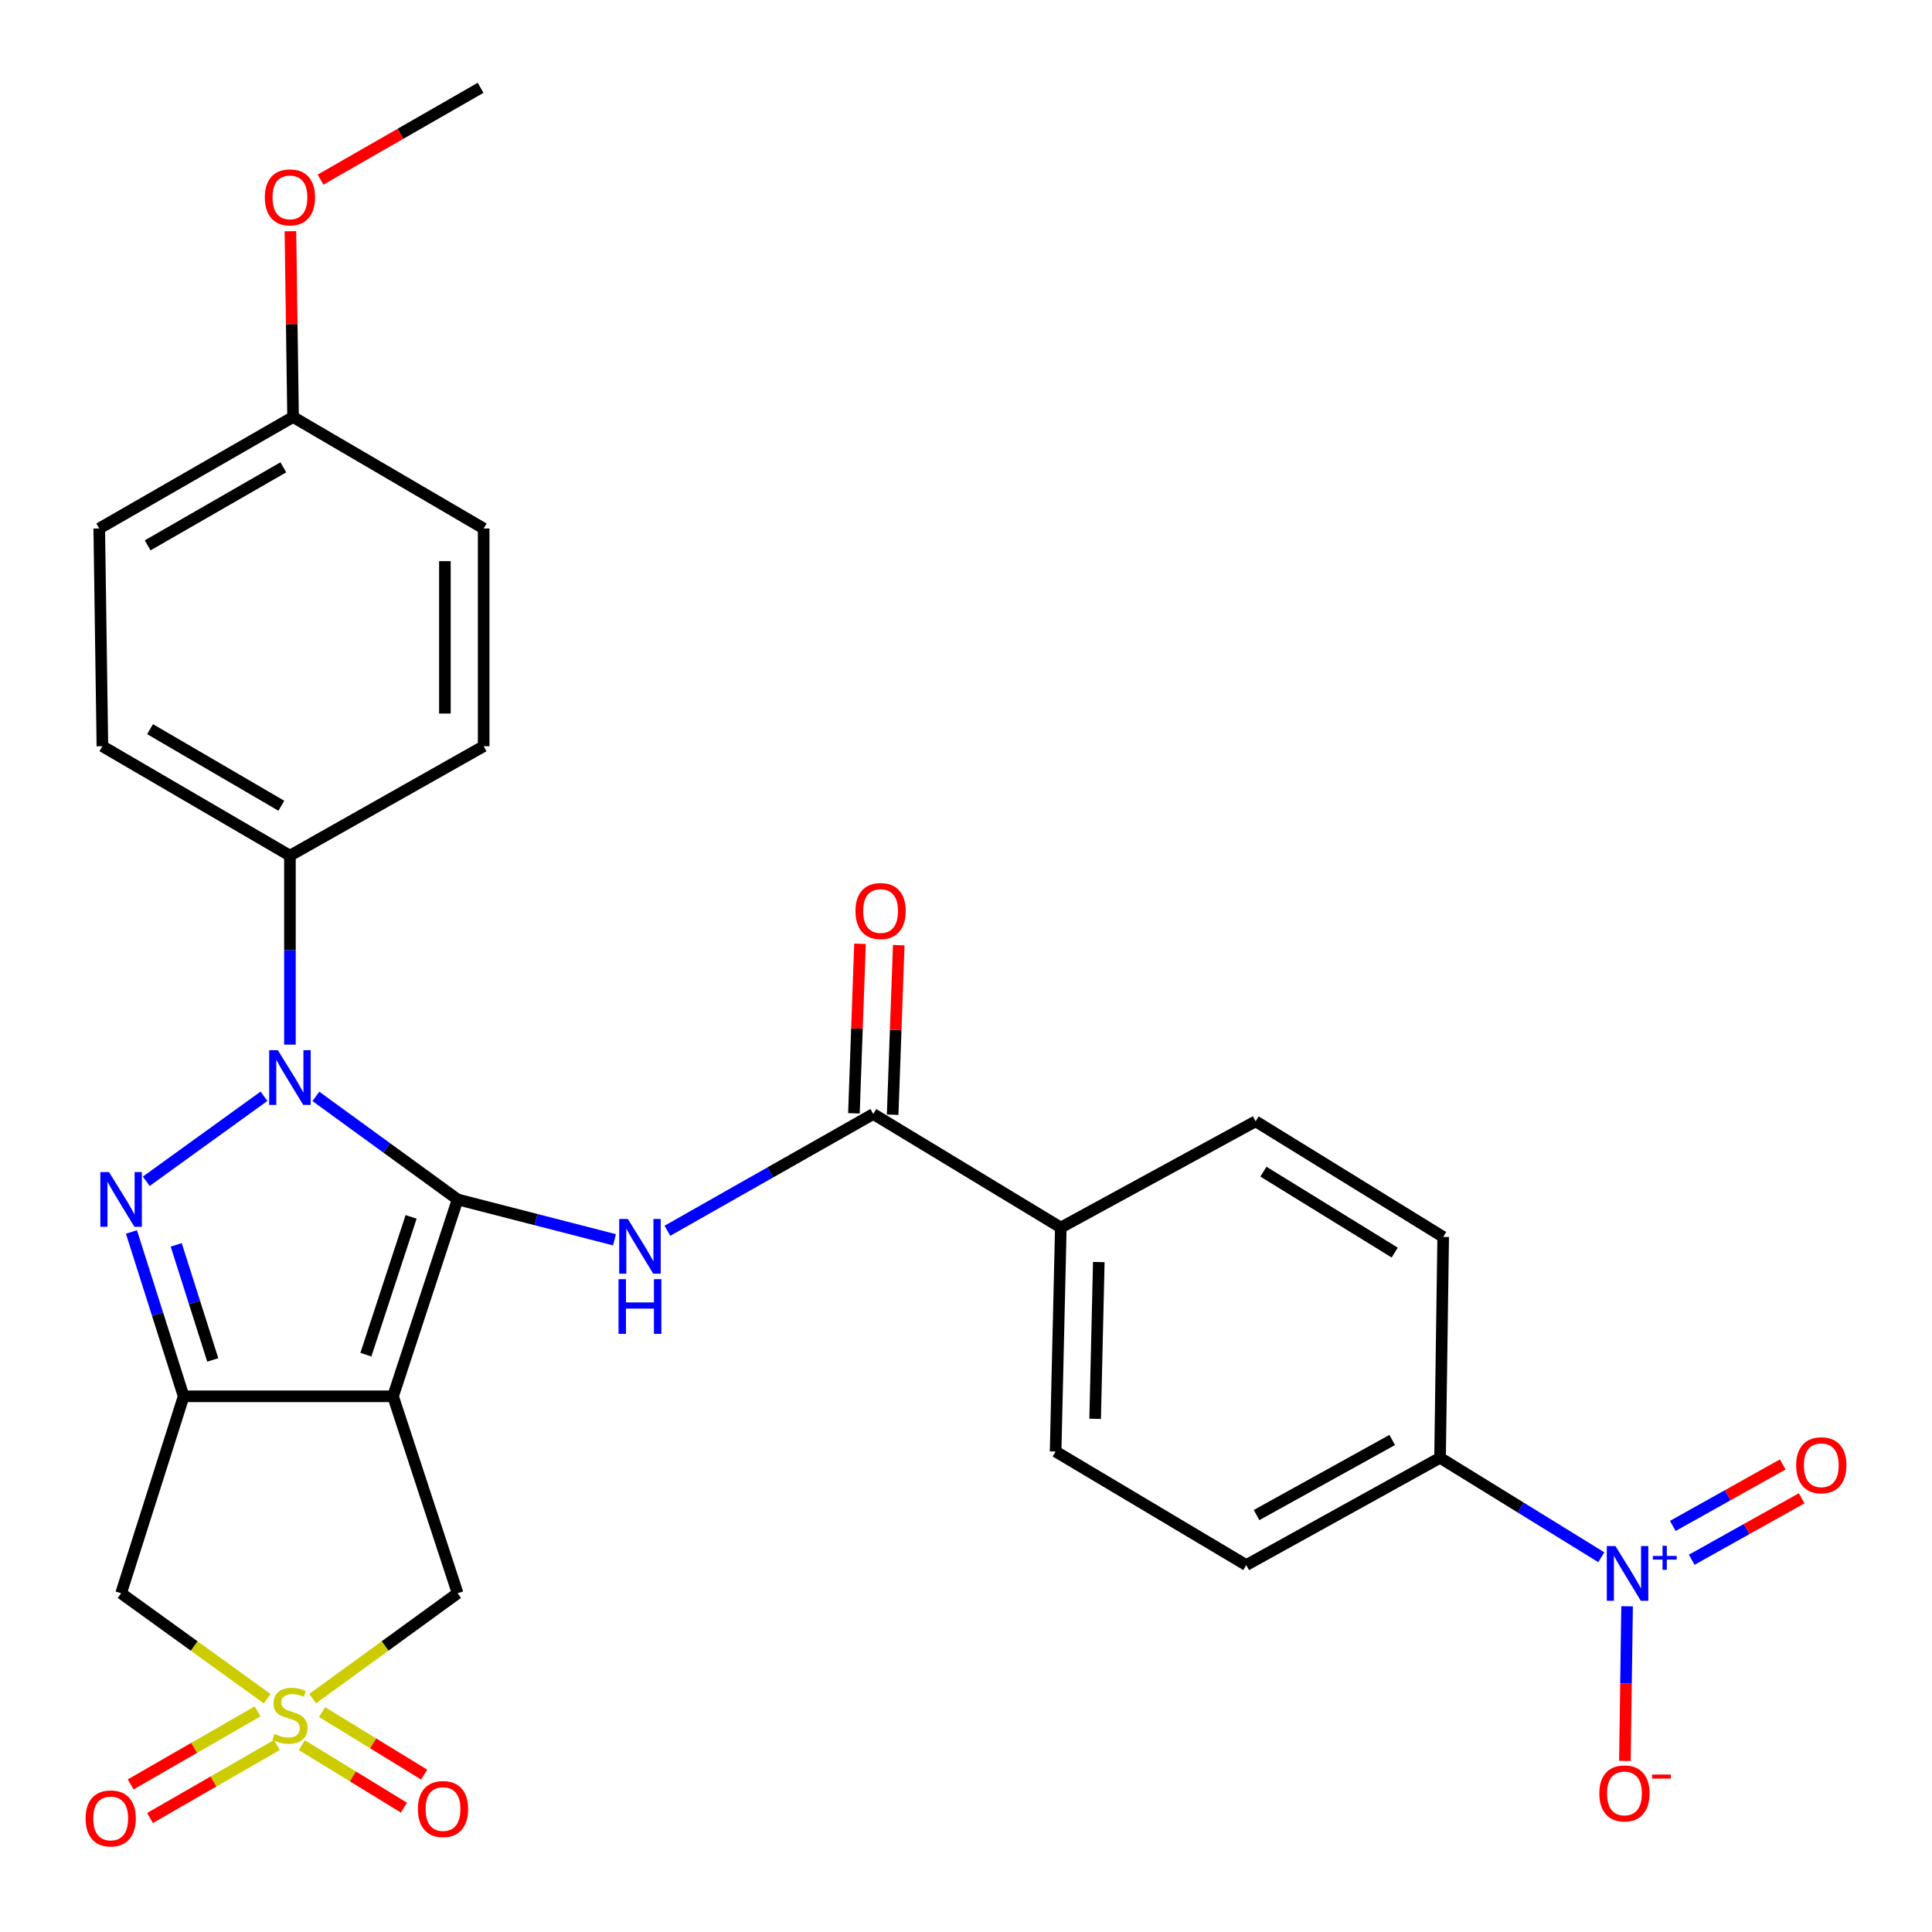 <?xml version='1.0' encoding='iso-8859-1'?>
<svg version='1.1' baseProfile='full'
              xmlns='http://www.w3.org/2000/svg'
                      xmlns:rdkit='http://www.rdkit.org/xml'
                      xmlns:xlink='http://www.w3.org/1999/xlink'
                  xml:space='preserve'
width='1000px' height='1000px' viewBox='0 0 1000 1000'>
<!-- END OF HEADER -->
<rect style='opacity:1.0;fill:#FFFFFF;stroke:none' width='1000' height='1000' x='0' y='0'> </rect>
<path class='bond-0' d='M 236.864,620.83 L 203.433,722.729' style='fill:none;fill-rule:evenodd;stroke:#000000;stroke-width:6px;stroke-linecap:butt;stroke-linejoin:miter;stroke-opacity:1' />
<path class='bond-0' d='M 212.784,629.86 L 189.382,701.189' style='fill:none;fill-rule:evenodd;stroke:#000000;stroke-width:6px;stroke-linecap:butt;stroke-linejoin:miter;stroke-opacity:1' />
<path class='bond-1' d='M 236.864,620.83 L 200.179,594.157' style='fill:none;fill-rule:evenodd;stroke:#000000;stroke-width:6px;stroke-linecap:butt;stroke-linejoin:miter;stroke-opacity:1' />
<path class='bond-1' d='M 200.179,594.157 L 163.493,567.484' style='fill:none;fill-rule:evenodd;stroke:#0000FF;stroke-width:6px;stroke-linecap:butt;stroke-linejoin:miter;stroke-opacity:1' />
<path class='bond-5' d='M 236.864,620.83 L 277.463,631.27' style='fill:none;fill-rule:evenodd;stroke:#000000;stroke-width:6px;stroke-linecap:butt;stroke-linejoin:miter;stroke-opacity:1' />
<path class='bond-5' d='M 277.463,631.27 L 318.063,641.71' style='fill:none;fill-rule:evenodd;stroke:#0000FF;stroke-width:6px;stroke-linecap:butt;stroke-linejoin:miter;stroke-opacity:1' />
<path class='bond-2' d='M 203.433,722.729 L 95.058,722.729' style='fill:none;fill-rule:evenodd;stroke:#000000;stroke-width:6px;stroke-linecap:butt;stroke-linejoin:miter;stroke-opacity:1' />
<path class='bond-9' d='M 203.433,722.729 L 236.864,824.662' style='fill:none;fill-rule:evenodd;stroke:#000000;stroke-width:6px;stroke-linecap:butt;stroke-linejoin:miter;stroke-opacity:1' />
<path class='bond-3' d='M 136.636,567.427 L 75.706,611.428' style='fill:none;fill-rule:evenodd;stroke:#0000FF;stroke-width:6px;stroke-linecap:butt;stroke-linejoin:miter;stroke-opacity:1' />
<path class='bond-10' d='M 150.07,540.694 L 150.07,491.789' style='fill:none;fill-rule:evenodd;stroke:#0000FF;stroke-width:6px;stroke-linecap:butt;stroke-linejoin:miter;stroke-opacity:1' />
<path class='bond-10' d='M 150.07,491.789 L 150.07,442.884' style='fill:none;fill-rule:evenodd;stroke:#000000;stroke-width:6px;stroke-linecap:butt;stroke-linejoin:miter;stroke-opacity:1' />
<path class='bond-6' d='M 95.058,722.729 L 62.685,824.662' style='fill:none;fill-rule:evenodd;stroke:#000000;stroke-width:6px;stroke-linecap:butt;stroke-linejoin:miter;stroke-opacity:1' />
<path class='bond-29' d='M 95.058,722.729 L 81.545,680.196' style='fill:none;fill-rule:evenodd;stroke:#000000;stroke-width:6px;stroke-linecap:butt;stroke-linejoin:miter;stroke-opacity:1' />
<path class='bond-29' d='M 81.545,680.196 L 68.033,637.663' style='fill:none;fill-rule:evenodd;stroke:#0000FF;stroke-width:6px;stroke-linecap:butt;stroke-linejoin:miter;stroke-opacity:1' />
<path class='bond-29' d='M 110.127,703.894 L 100.669,674.121' style='fill:none;fill-rule:evenodd;stroke:#000000;stroke-width:6px;stroke-linecap:butt;stroke-linejoin:miter;stroke-opacity:1' />
<path class='bond-29' d='M 100.669,674.121 L 91.21,644.348' style='fill:none;fill-rule:evenodd;stroke:#0000FF;stroke-width:6px;stroke-linecap:butt;stroke-linejoin:miter;stroke-opacity:1' />
<path class='bond-4' d='M 161.833,879.196 L 199.349,851.929' style='fill:none;fill-rule:evenodd;stroke:#CCCC00;stroke-width:6px;stroke-linecap:butt;stroke-linejoin:miter;stroke-opacity:1' />
<path class='bond-4' d='M 199.349,851.929 L 236.864,824.662' style='fill:none;fill-rule:evenodd;stroke:#000000;stroke-width:6px;stroke-linecap:butt;stroke-linejoin:miter;stroke-opacity:1' />
<path class='bond-12' d='M 156.233,903.284 L 182.656,919.465' style='fill:none;fill-rule:evenodd;stroke:#CCCC00;stroke-width:6px;stroke-linecap:butt;stroke-linejoin:miter;stroke-opacity:1' />
<path class='bond-12' d='M 182.656,919.465 L 209.078,935.647' style='fill:none;fill-rule:evenodd;stroke:#FF0000;stroke-width:6px;stroke-linecap:butt;stroke-linejoin:miter;stroke-opacity:1' />
<path class='bond-12' d='M 166.713,886.172 L 193.135,902.354' style='fill:none;fill-rule:evenodd;stroke:#CCCC00;stroke-width:6px;stroke-linecap:butt;stroke-linejoin:miter;stroke-opacity:1' />
<path class='bond-12' d='M 193.135,902.354 L 219.557,918.535' style='fill:none;fill-rule:evenodd;stroke:#FF0000;stroke-width:6px;stroke-linecap:butt;stroke-linejoin:miter;stroke-opacity:1' />
<path class='bond-13' d='M 133.31,885.814 L 100.472,904.712' style='fill:none;fill-rule:evenodd;stroke:#CCCC00;stroke-width:6px;stroke-linecap:butt;stroke-linejoin:miter;stroke-opacity:1' />
<path class='bond-13' d='M 100.472,904.712 L 67.634,923.609' style='fill:none;fill-rule:evenodd;stroke:#FF0000;stroke-width:6px;stroke-linecap:butt;stroke-linejoin:miter;stroke-opacity:1' />
<path class='bond-13' d='M 143.318,903.206 L 110.48,922.103' style='fill:none;fill-rule:evenodd;stroke:#CCCC00;stroke-width:6px;stroke-linecap:butt;stroke-linejoin:miter;stroke-opacity:1' />
<path class='bond-13' d='M 110.48,922.103 L 77.642,941' style='fill:none;fill-rule:evenodd;stroke:#FF0000;stroke-width:6px;stroke-linecap:butt;stroke-linejoin:miter;stroke-opacity:1' />
<path class='bond-30' d='M 138.296,879.245 L 100.491,851.953' style='fill:none;fill-rule:evenodd;stroke:#CCCC00;stroke-width:6px;stroke-linecap:butt;stroke-linejoin:miter;stroke-opacity:1' />
<path class='bond-30' d='M 100.491,851.953 L 62.685,824.662' style='fill:none;fill-rule:evenodd;stroke:#000000;stroke-width:6px;stroke-linecap:butt;stroke-linejoin:miter;stroke-opacity:1' />
<path class='bond-8' d='M 345.45,637.039 L 398.73,606.824' style='fill:none;fill-rule:evenodd;stroke:#0000FF;stroke-width:6px;stroke-linecap:butt;stroke-linejoin:miter;stroke-opacity:1' />
<path class='bond-8' d='M 398.73,606.824 L 452.01,576.608' style='fill:none;fill-rule:evenodd;stroke:#000000;stroke-width:6px;stroke-linecap:butt;stroke-linejoin:miter;stroke-opacity:1' />
<path class='bond-7' d='M 828.826,806.025 L 787.096,780.29' style='fill:none;fill-rule:evenodd;stroke:#0000FF;stroke-width:6px;stroke-linecap:butt;stroke-linejoin:miter;stroke-opacity:1' />
<path class='bond-7' d='M 787.096,780.29 L 745.367,754.555' style='fill:none;fill-rule:evenodd;stroke:#000000;stroke-width:6px;stroke-linecap:butt;stroke-linejoin:miter;stroke-opacity:1' />
<path class='bond-14' d='M 842.176,831.411 L 841.612,871.43' style='fill:none;fill-rule:evenodd;stroke:#0000FF;stroke-width:6px;stroke-linecap:butt;stroke-linejoin:miter;stroke-opacity:1' />
<path class='bond-14' d='M 841.612,871.43 L 841.047,911.448' style='fill:none;fill-rule:evenodd;stroke:#FF0000;stroke-width:6px;stroke-linecap:butt;stroke-linejoin:miter;stroke-opacity:1' />
<path class='bond-16' d='M 875.63,807.33 L 904.082,791.421' style='fill:none;fill-rule:evenodd;stroke:#0000FF;stroke-width:6px;stroke-linecap:butt;stroke-linejoin:miter;stroke-opacity:1' />
<path class='bond-16' d='M 904.082,791.421 L 932.534,775.512' style='fill:none;fill-rule:evenodd;stroke:#FF0000;stroke-width:6px;stroke-linecap:butt;stroke-linejoin:miter;stroke-opacity:1' />
<path class='bond-16' d='M 865.837,789.816 L 894.289,773.907' style='fill:none;fill-rule:evenodd;stroke:#0000FF;stroke-width:6px;stroke-linecap:butt;stroke-linejoin:miter;stroke-opacity:1' />
<path class='bond-16' d='M 894.289,773.907 L 922.741,757.999' style='fill:none;fill-rule:evenodd;stroke:#FF0000;stroke-width:6px;stroke-linecap:butt;stroke-linejoin:miter;stroke-opacity:1' />
<path class='bond-15' d='M 452.01,576.608 L 549.082,635.378' style='fill:none;fill-rule:evenodd;stroke:#000000;stroke-width:6px;stroke-linecap:butt;stroke-linejoin:miter;stroke-opacity:1' />
<path class='bond-17' d='M 462.036,576.969 L 463.613,533.093' style='fill:none;fill-rule:evenodd;stroke:#000000;stroke-width:6px;stroke-linecap:butt;stroke-linejoin:miter;stroke-opacity:1' />
<path class='bond-17' d='M 463.613,533.093 L 465.19,489.216' style='fill:none;fill-rule:evenodd;stroke:#FF0000;stroke-width:6px;stroke-linecap:butt;stroke-linejoin:miter;stroke-opacity:1' />
<path class='bond-17' d='M 441.984,576.248 L 443.561,532.372' style='fill:none;fill-rule:evenodd;stroke:#000000;stroke-width:6px;stroke-linecap:butt;stroke-linejoin:miter;stroke-opacity:1' />
<path class='bond-17' d='M 443.561,532.372 L 445.138,488.496' style='fill:none;fill-rule:evenodd;stroke:#FF0000;stroke-width:6px;stroke-linecap:butt;stroke-linejoin:miter;stroke-opacity:1' />
<path class='bond-22' d='M 150.07,442.884 L 52.998,386.243' style='fill:none;fill-rule:evenodd;stroke:#000000;stroke-width:6px;stroke-linecap:butt;stroke-linejoin:miter;stroke-opacity:1' />
<path class='bond-22' d='M 145.622,417.057 L 77.671,377.408' style='fill:none;fill-rule:evenodd;stroke:#000000;stroke-width:6px;stroke-linecap:butt;stroke-linejoin:miter;stroke-opacity:1' />
<path class='bond-23' d='M 150.07,442.884 L 250.342,386.243' style='fill:none;fill-rule:evenodd;stroke:#000000;stroke-width:6px;stroke-linecap:butt;stroke-linejoin:miter;stroke-opacity:1' />
<path class='bond-11' d='M 745.367,754.555 L 645.062,810.081' style='fill:none;fill-rule:evenodd;stroke:#000000;stroke-width:6px;stroke-linecap:butt;stroke-linejoin:miter;stroke-opacity:1' />
<path class='bond-11' d='M 720.603,745.329 L 650.39,784.197' style='fill:none;fill-rule:evenodd;stroke:#000000;stroke-width:6px;stroke-linecap:butt;stroke-linejoin:miter;stroke-opacity:1' />
<path class='bond-32' d='M 745.367,754.555 L 746.994,640.238' style='fill:none;fill-rule:evenodd;stroke:#000000;stroke-width:6px;stroke-linecap:butt;stroke-linejoin:miter;stroke-opacity:1' />
<path class='bond-20' d='M 549.082,635.378 L 649.911,580.387' style='fill:none;fill-rule:evenodd;stroke:#000000;stroke-width:6px;stroke-linecap:butt;stroke-linejoin:miter;stroke-opacity:1' />
<path class='bond-21' d='M 549.082,635.378 L 546.385,751.3' style='fill:none;fill-rule:evenodd;stroke:#000000;stroke-width:6px;stroke-linecap:butt;stroke-linejoin:miter;stroke-opacity:1' />
<path class='bond-21' d='M 568.738,653.233 L 566.849,734.379' style='fill:none;fill-rule:evenodd;stroke:#000000;stroke-width:6px;stroke-linecap:butt;stroke-linejoin:miter;stroke-opacity:1' />
<path class='bond-18' d='M 746.994,640.238 L 649.911,580.387' style='fill:none;fill-rule:evenodd;stroke:#000000;stroke-width:6px;stroke-linecap:butt;stroke-linejoin:miter;stroke-opacity:1' />
<path class='bond-18' d='M 721.902,648.341 L 653.944,606.445' style='fill:none;fill-rule:evenodd;stroke:#000000;stroke-width:6px;stroke-linecap:butt;stroke-linejoin:miter;stroke-opacity:1' />
<path class='bond-19' d='M 645.062,810.081 L 546.385,751.3' style='fill:none;fill-rule:evenodd;stroke:#000000;stroke-width:6px;stroke-linecap:butt;stroke-linejoin:miter;stroke-opacity:1' />
<path class='bond-26' d='M 52.998,386.243 L 51.371,273.543' style='fill:none;fill-rule:evenodd;stroke:#000000;stroke-width:6px;stroke-linecap:butt;stroke-linejoin:miter;stroke-opacity:1' />
<path class='bond-25' d='M 250.342,386.243 L 250.342,273.543' style='fill:none;fill-rule:evenodd;stroke:#000000;stroke-width:6px;stroke-linecap:butt;stroke-linejoin:miter;stroke-opacity:1' />
<path class='bond-25' d='M 230.276,369.338 L 230.276,290.448' style='fill:none;fill-rule:evenodd;stroke:#000000;stroke-width:6px;stroke-linecap:butt;stroke-linejoin:miter;stroke-opacity:1' />
<path class='bond-24' d='M 151.687,215.843 L 250.342,273.543' style='fill:none;fill-rule:evenodd;stroke:#000000;stroke-width:6px;stroke-linecap:butt;stroke-linejoin:miter;stroke-opacity:1' />
<path class='bond-27' d='M 151.687,215.843 L 151.004,167.76' style='fill:none;fill-rule:evenodd;stroke:#000000;stroke-width:6px;stroke-linecap:butt;stroke-linejoin:miter;stroke-opacity:1' />
<path class='bond-27' d='M 151.004,167.76 L 150.32,119.677' style='fill:none;fill-rule:evenodd;stroke:#FF0000;stroke-width:6px;stroke-linecap:butt;stroke-linejoin:miter;stroke-opacity:1' />
<path class='bond-31' d='M 151.687,215.843 L 51.371,273.543' style='fill:none;fill-rule:evenodd;stroke:#000000;stroke-width:6px;stroke-linecap:butt;stroke-linejoin:miter;stroke-opacity:1' />
<path class='bond-31' d='M 146.644,241.892 L 76.422,282.281' style='fill:none;fill-rule:evenodd;stroke:#000000;stroke-width:6px;stroke-linecap:butt;stroke-linejoin:miter;stroke-opacity:1' />
<path class='bond-28' d='M 165.914,92.982 L 207.331,69.218' style='fill:none;fill-rule:evenodd;stroke:#FF0000;stroke-width:6px;stroke-linecap:butt;stroke-linejoin:miter;stroke-opacity:1' />
<path class='bond-28' d='M 207.331,69.218 L 248.748,45.455' style='fill:none;fill-rule:evenodd;stroke:#000000;stroke-width:6px;stroke-linecap:butt;stroke-linejoin:miter;stroke-opacity:1' />
<path  class='atom-2' d='M 143.81 543.565
L 153.09 558.565
Q 154.01 560.045, 155.49 562.725
Q 156.97 565.405, 157.05 565.565
L 157.05 543.565
L 160.81 543.565
L 160.81 571.885
L 156.93 571.885
L 146.97 555.485
Q 145.81 553.565, 144.57 551.365
Q 143.37 549.165, 143.01 548.485
L 143.01 571.885
L 139.33 571.885
L 139.33 543.565
L 143.81 543.565
' fill='#0000FF'/>
<path  class='atom-4' d='M 56.425 606.67
L 65.705 621.67
Q 66.625 623.15, 68.105 625.83
Q 69.585 628.51, 69.665 628.67
L 69.665 606.67
L 73.425 606.67
L 73.425 634.99
L 69.545 634.99
L 59.585 618.59
Q 58.425 616.67, 57.185 614.47
Q 55.985 612.27, 55.625 611.59
L 55.625 634.99
L 51.945 634.99
L 51.945 606.67
L 56.425 606.67
' fill='#0000FF'/>
<path  class='atom-5' d='M 142.07 897.465
Q 142.39 897.585, 143.71 898.145
Q 145.03 898.705, 146.47 899.065
Q 147.95 899.385, 149.39 899.385
Q 152.07 899.385, 153.63 898.105
Q 155.19 896.785, 155.19 894.505
Q 155.19 892.945, 154.39 891.985
Q 153.63 891.025, 152.43 890.505
Q 151.23 889.985, 149.23 889.385
Q 146.71 888.625, 145.19 887.905
Q 143.71 887.185, 142.63 885.665
Q 141.59 884.145, 141.59 881.585
Q 141.59 878.025, 143.99 875.825
Q 146.43 873.625, 151.23 873.625
Q 154.51 873.625, 158.23 875.185
L 157.31 878.265
Q 153.91 876.865, 151.35 876.865
Q 148.59 876.865, 147.07 878.025
Q 145.55 879.145, 145.59 881.105
Q 145.59 882.625, 146.35 883.545
Q 147.15 884.465, 148.27 884.985
Q 149.43 885.505, 151.35 886.105
Q 153.91 886.905, 155.43 887.705
Q 156.95 888.505, 158.03 890.145
Q 159.15 891.745, 159.15 894.505
Q 159.15 898.425, 156.51 900.545
Q 153.91 902.625, 149.55 902.625
Q 147.03 902.625, 145.11 902.065
Q 143.23 901.545, 140.99 900.625
L 142.07 897.465
' fill='#CCCC00'/>
<path  class='atom-6' d='M 324.979 630.938
L 334.259 645.938
Q 335.179 647.418, 336.659 650.098
Q 338.139 652.778, 338.219 652.938
L 338.219 630.938
L 341.979 630.938
L 341.979 659.258
L 338.099 659.258
L 328.139 642.858
Q 326.979 640.938, 325.739 638.738
Q 324.539 636.538, 324.179 635.858
L 324.179 659.258
L 320.499 659.258
L 320.499 630.938
L 324.979 630.938
' fill='#0000FF'/>
<path  class='atom-6' d='M 320.159 662.09
L 323.999 662.09
L 323.999 674.13
L 338.479 674.13
L 338.479 662.09
L 342.319 662.09
L 342.319 690.41
L 338.479 690.41
L 338.479 677.33
L 323.999 677.33
L 323.999 690.41
L 320.159 690.41
L 320.159 662.09
' fill='#0000FF'/>
<path  class='atom-8' d='M 836.156 800.246
L 845.436 815.246
Q 846.356 816.726, 847.836 819.406
Q 849.316 822.086, 849.396 822.246
L 849.396 800.246
L 853.156 800.246
L 853.156 828.566
L 849.276 828.566
L 839.316 812.166
Q 838.156 810.246, 836.916 808.046
Q 835.716 805.846, 835.356 805.166
L 835.356 828.566
L 831.676 828.566
L 831.676 800.246
L 836.156 800.246
' fill='#0000FF'/>
<path  class='atom-8' d='M 855.532 805.351
L 860.522 805.351
L 860.522 800.097
L 862.74 800.097
L 862.74 805.351
L 867.861 805.351
L 867.861 807.251
L 862.74 807.251
L 862.74 812.531
L 860.522 812.531
L 860.522 807.251
L 855.532 807.251
L 855.532 805.351
' fill='#0000FF'/>
<path  class='atom-13' d='M 216.306 936.35
Q 216.306 929.55, 219.666 925.75
Q 223.026 921.95, 229.306 921.95
Q 235.586 921.95, 238.946 925.75
Q 242.306 929.55, 242.306 936.35
Q 242.306 943.23, 238.906 947.15
Q 235.506 951.03, 229.306 951.03
Q 223.066 951.03, 219.666 947.15
Q 216.306 943.27, 216.306 936.35
M 229.306 947.83
Q 233.626 947.83, 235.946 944.95
Q 238.306 942.03, 238.306 936.35
Q 238.306 930.79, 235.946 927.99
Q 233.626 925.15, 229.306 925.15
Q 224.986 925.15, 222.626 927.95
Q 220.306 930.75, 220.306 936.35
Q 220.306 942.07, 222.626 944.95
Q 224.986 947.83, 229.306 947.83
' fill='#FF0000'/>
<path  class='atom-14' d='M 44.301 941.21
Q 44.301 934.41, 47.661 930.61
Q 51.021 926.81, 57.301 926.81
Q 63.581 926.81, 66.941 930.61
Q 70.301 934.41, 70.301 941.21
Q 70.301 948.09, 66.901 952.01
Q 63.501 955.89, 57.301 955.89
Q 51.061 955.89, 47.661 952.01
Q 44.301 948.13, 44.301 941.21
M 57.301 952.69
Q 61.621 952.69, 63.941 949.81
Q 66.301 946.89, 66.301 941.21
Q 66.301 935.65, 63.941 932.85
Q 61.621 930.01, 57.301 930.01
Q 52.981 930.01, 50.621 932.81
Q 48.301 935.61, 48.301 941.21
Q 48.301 946.93, 50.621 949.81
Q 52.981 952.69, 57.301 952.69
' fill='#FF0000'/>
<path  class='atom-15' d='M 827.811 928.268
Q 827.811 921.468, 831.171 917.668
Q 834.531 913.868, 840.811 913.868
Q 847.091 913.868, 850.451 917.668
Q 853.811 921.468, 853.811 928.268
Q 853.811 935.148, 850.411 939.068
Q 847.011 942.948, 840.811 942.948
Q 834.571 942.948, 831.171 939.068
Q 827.811 935.188, 827.811 928.268
M 840.811 939.748
Q 845.131 939.748, 847.451 936.868
Q 849.811 933.948, 849.811 928.268
Q 849.811 922.708, 847.451 919.908
Q 845.131 917.068, 840.811 917.068
Q 836.491 917.068, 834.131 919.868
Q 831.811 922.668, 831.811 928.268
Q 831.811 933.988, 834.131 936.868
Q 836.491 939.748, 840.811 939.748
' fill='#FF0000'/>
<path  class='atom-15' d='M 855.131 918.49
L 864.82 918.49
L 864.82 920.602
L 855.131 920.602
L 855.131 918.49
' fill='#FF0000'/>
<path  class='atom-17' d='M 929.699 758.414
Q 929.699 751.614, 933.059 747.814
Q 936.419 744.014, 942.699 744.014
Q 948.979 744.014, 952.339 747.814
Q 955.699 751.614, 955.699 758.414
Q 955.699 765.294, 952.299 769.214
Q 948.899 773.094, 942.699 773.094
Q 936.459 773.094, 933.059 769.214
Q 929.699 765.334, 929.699 758.414
M 942.699 769.894
Q 947.019 769.894, 949.339 767.014
Q 951.699 764.094, 951.699 758.414
Q 951.699 752.854, 949.339 750.054
Q 947.019 747.214, 942.699 747.214
Q 938.379 747.214, 936.019 750.014
Q 933.699 752.814, 933.699 758.414
Q 933.699 764.134, 936.019 767.014
Q 938.379 769.894, 942.699 769.894
' fill='#FF0000'/>
<path  class='atom-18' d='M 442.789 471.546
Q 442.789 464.746, 446.149 460.946
Q 449.509 457.146, 455.789 457.146
Q 462.069 457.146, 465.429 460.946
Q 468.789 464.746, 468.789 471.546
Q 468.789 478.426, 465.389 482.346
Q 461.989 486.226, 455.789 486.226
Q 449.549 486.226, 446.149 482.346
Q 442.789 478.466, 442.789 471.546
M 455.789 483.026
Q 460.109 483.026, 462.429 480.146
Q 464.789 477.226, 464.789 471.546
Q 464.789 465.986, 462.429 463.186
Q 460.109 460.346, 455.789 460.346
Q 451.469 460.346, 449.109 463.146
Q 446.789 465.946, 446.789 471.546
Q 446.789 477.266, 449.109 480.146
Q 451.469 483.026, 455.789 483.026
' fill='#FF0000'/>
<path  class='atom-28' d='M 137.07 102.152
Q 137.07 95.353, 140.43 91.552
Q 143.79 87.752, 150.07 87.752
Q 156.35 87.752, 159.71 91.552
Q 163.07 95.353, 163.07 102.152
Q 163.07 109.032, 159.67 112.952
Q 156.27 116.832, 150.07 116.832
Q 143.83 116.832, 140.43 112.952
Q 137.07 109.072, 137.07 102.152
M 150.07 113.632
Q 154.39 113.632, 156.71 110.752
Q 159.07 107.832, 159.07 102.152
Q 159.07 96.593, 156.71 93.793
Q 154.39 90.953, 150.07 90.953
Q 145.75 90.953, 143.39 93.752
Q 141.07 96.552, 141.07 102.152
Q 141.07 107.872, 143.39 110.752
Q 145.75 113.632, 150.07 113.632
' fill='#FF0000'/>
</svg>
